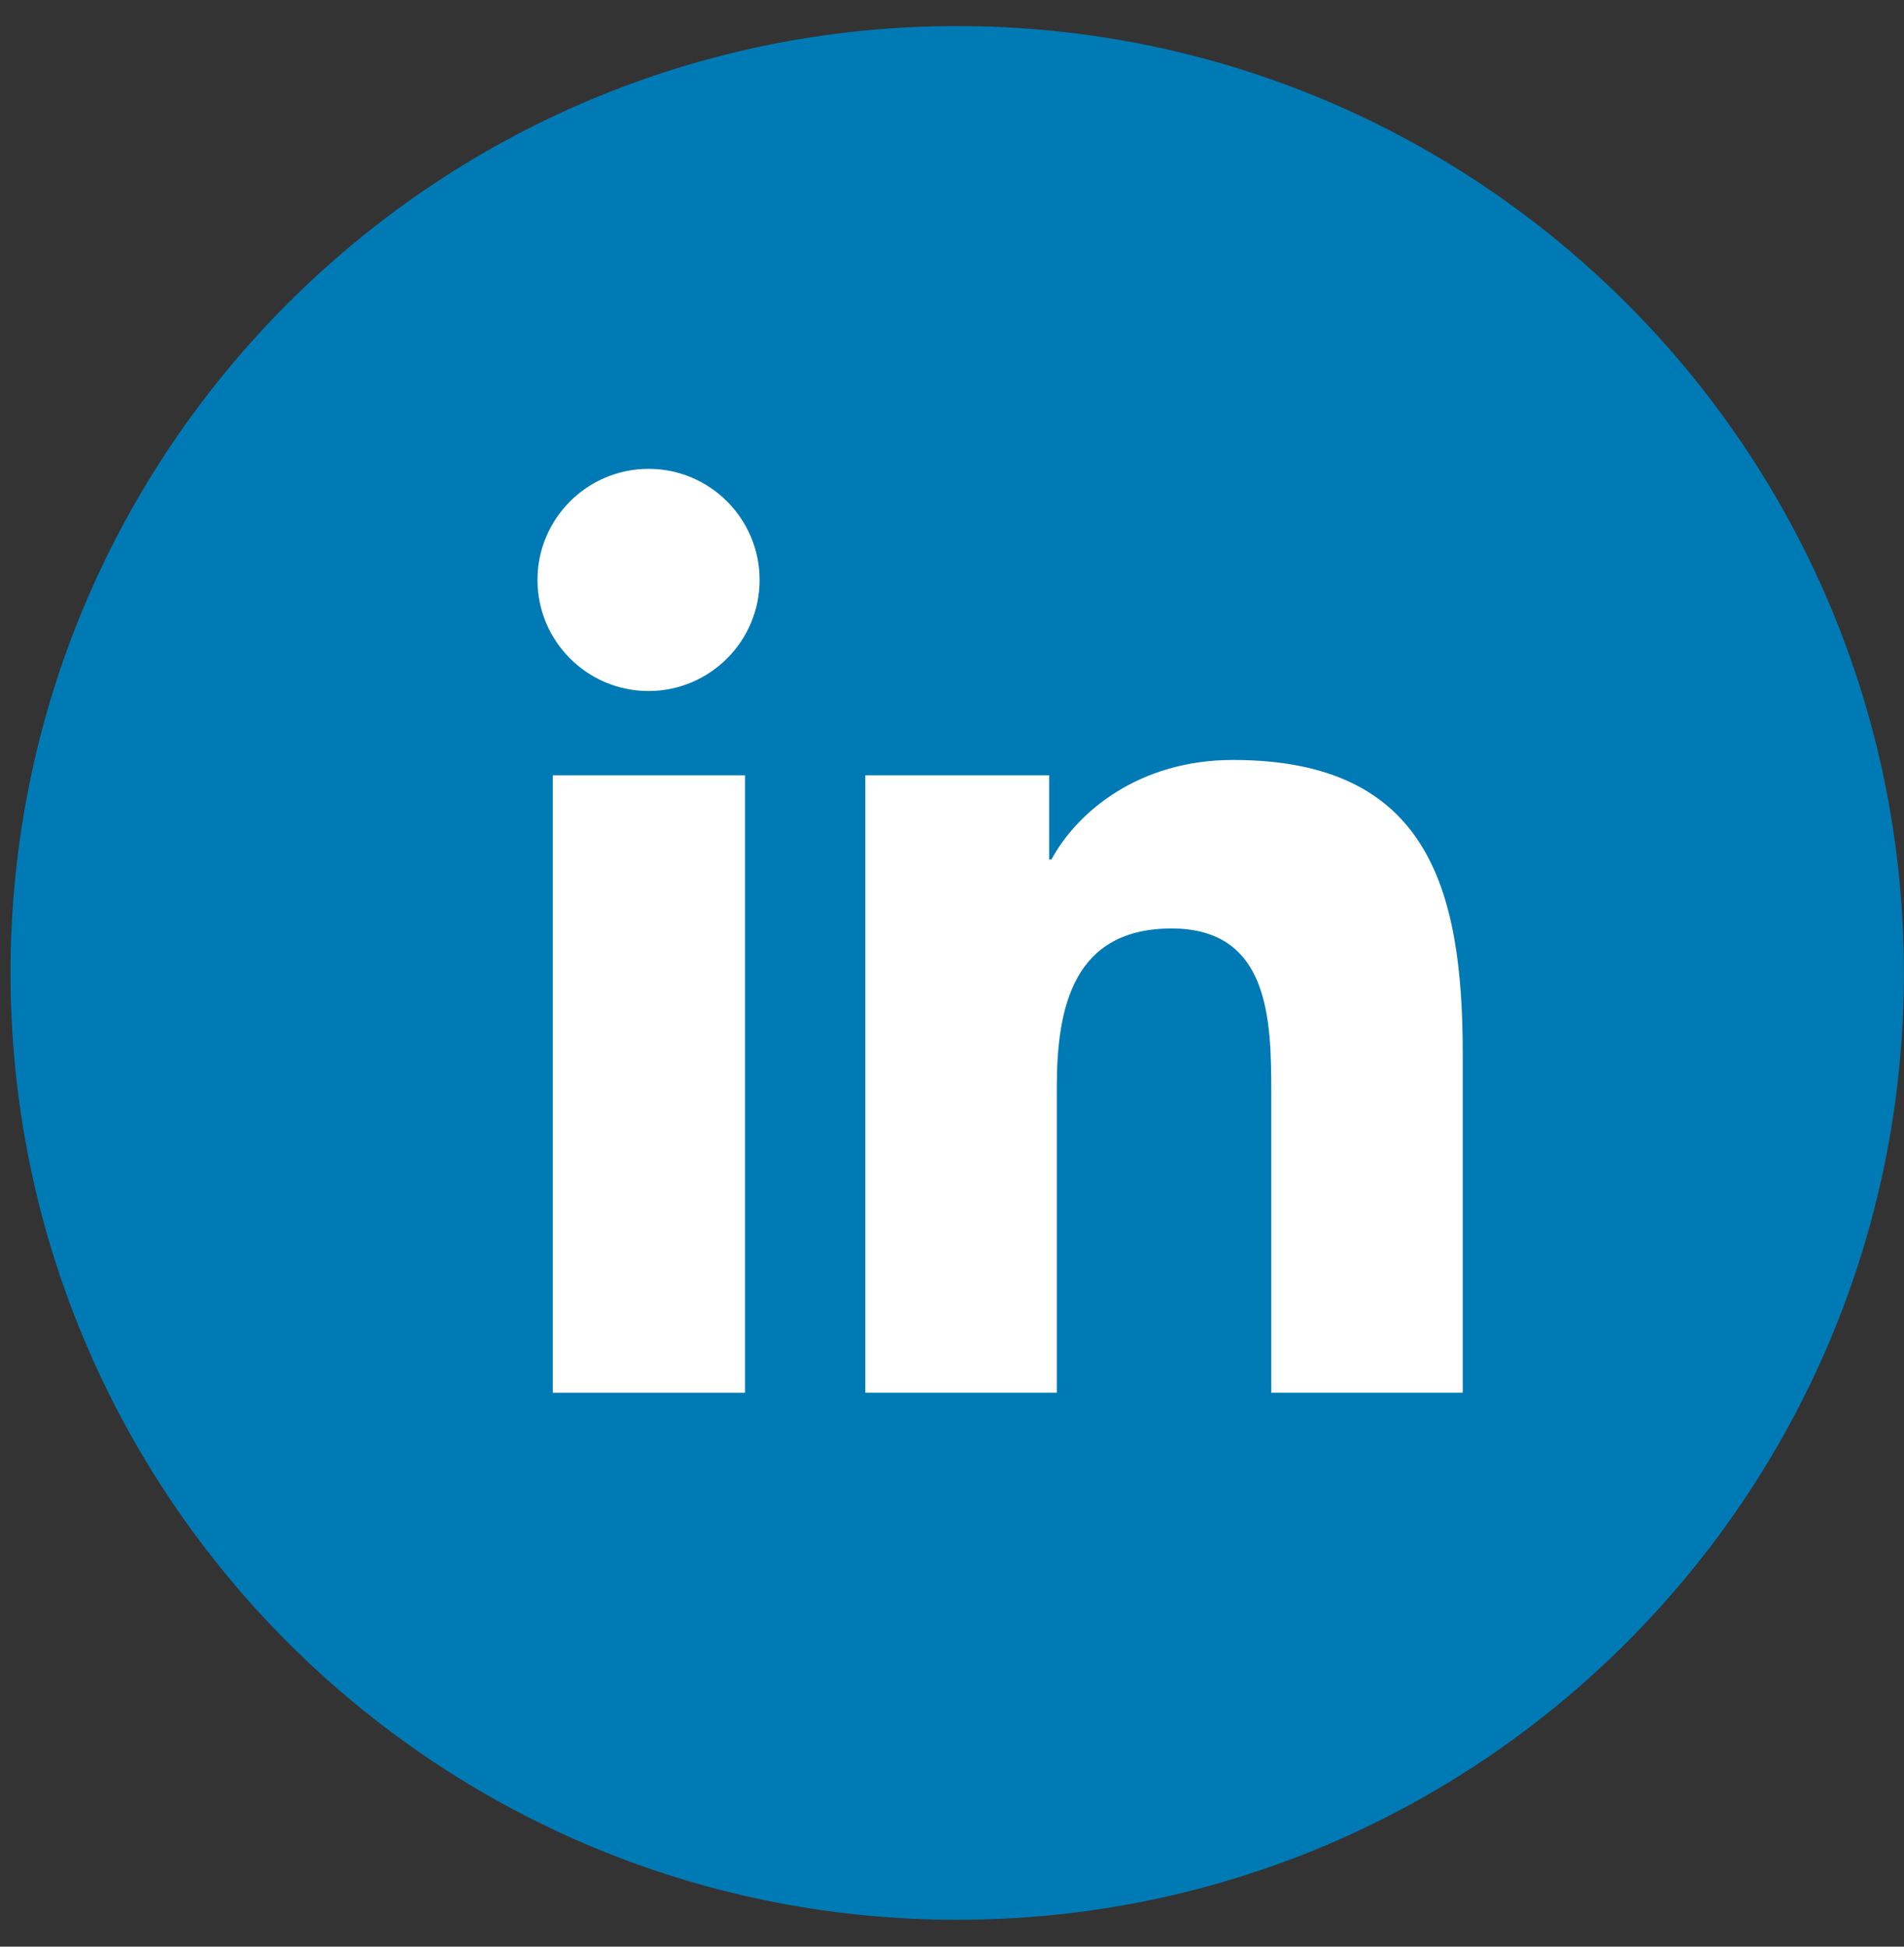 <svg width="45" height="46" viewBox="0 0 45 46" fill="none" xmlns="http://www.w3.org/2000/svg">
<rect x="0" y="0" width="45" height="46" fill="#333333" stroke="none"/>
<path d="M22.623 45.365C34.98 45.365 44.998 35.348 44.998 22.99C44.998 10.633 34.98 0.616 22.623 0.616C10.266 0.616 0.249 10.633 0.249 22.99C0.249 35.348 10.266 45.365 22.623 45.365Z" fill="#007AB5"/>
<path d="M13.065 18.32H17.609V32.911H13.065V18.32ZM15.328 11.079C16.776 11.079 17.953 12.256 17.953 13.704C17.953 15.152 16.776 16.329 15.328 16.329C13.88 16.329 12.703 15.152 12.703 13.704C12.703 12.256 13.88 11.079 15.328 11.079Z" fill="white"/>
<path d="M20.451 18.32H24.796V20.311H24.85C25.466 19.171 26.932 17.958 29.14 17.958C33.739 17.958 34.571 20.981 34.571 24.909V32.91H30.046V25.814C30.046 24.113 30.009 21.94 27.692 21.94C25.375 21.94 24.977 23.787 24.977 25.688V32.91H20.451V18.32Z" fill="white"/>
</svg>
